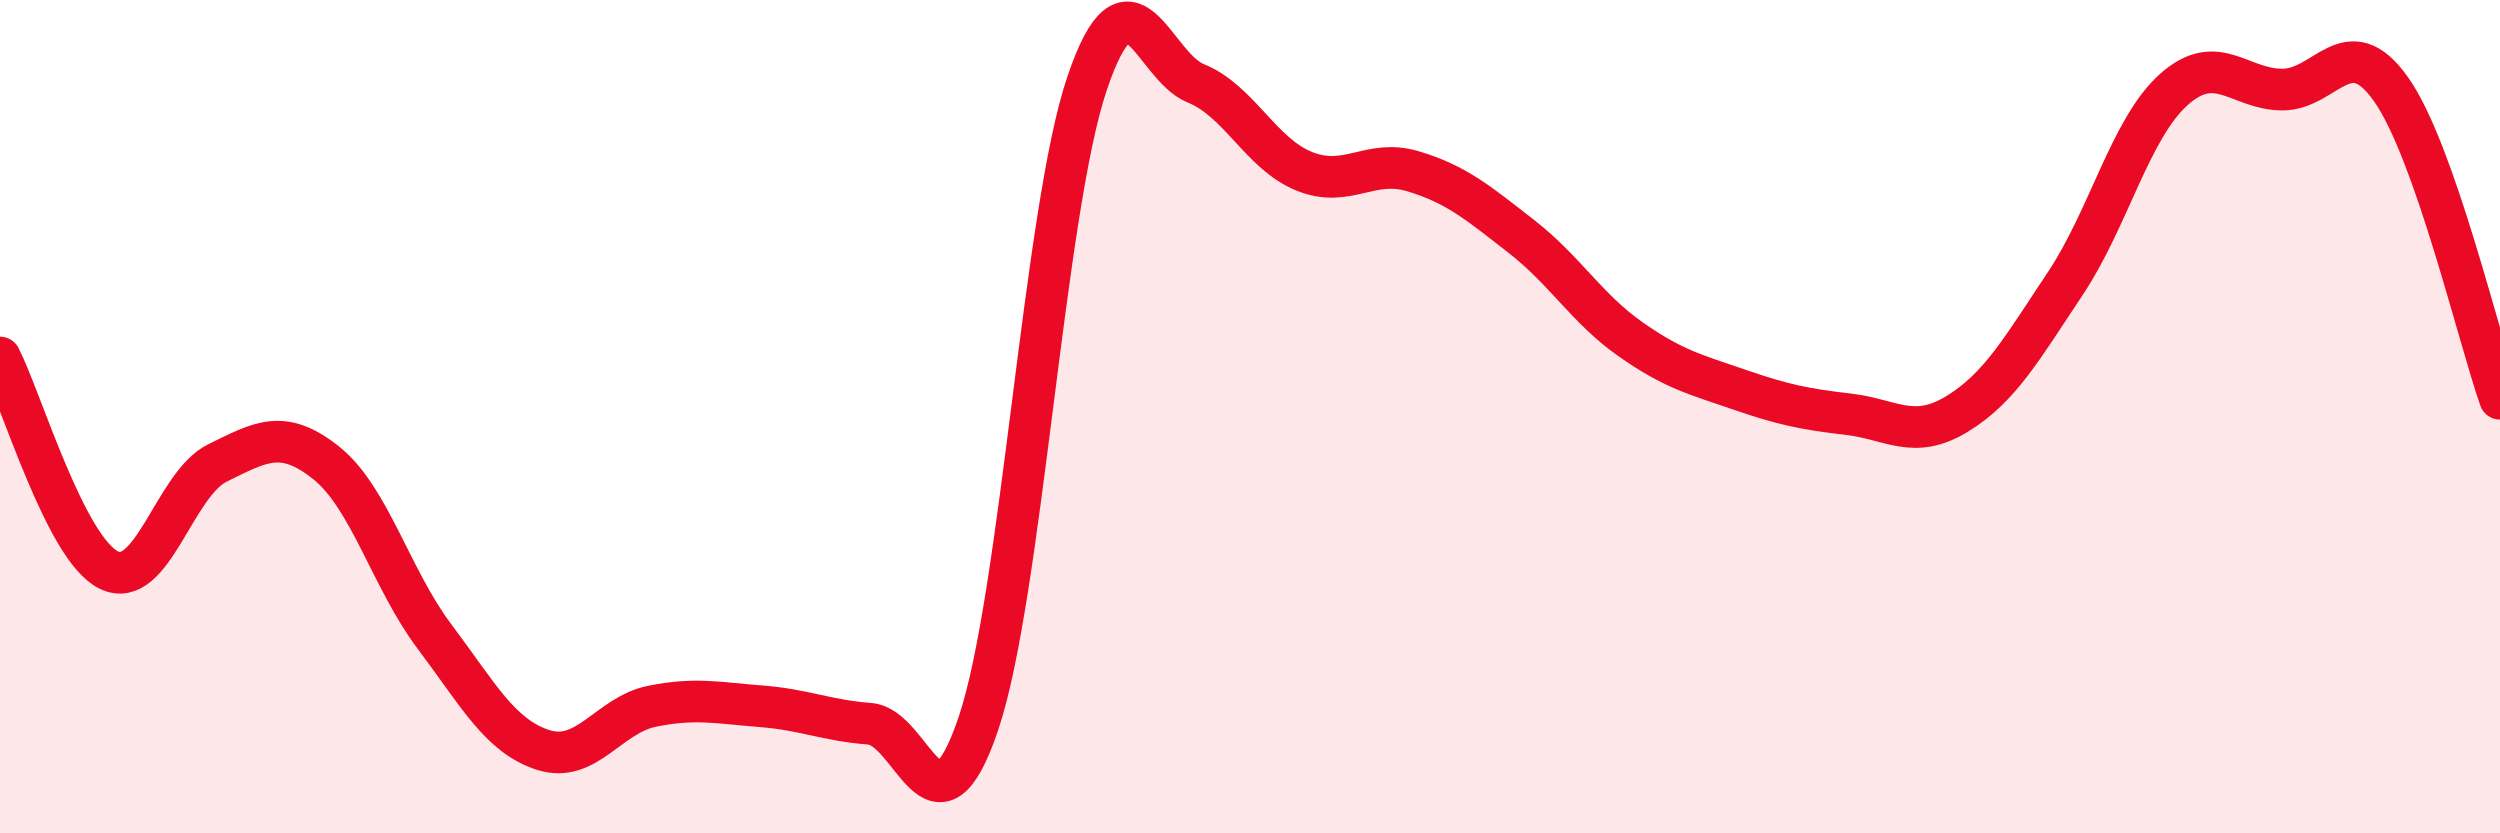 
    <svg width="60" height="20" viewBox="0 0 60 20" xmlns="http://www.w3.org/2000/svg">
      <path
        d="M 0,8.58 C 0.52,9.6 1.57,13.17 2.61,13.68 C 3.65,14.19 4.18,11.62 5.22,11.11 C 6.26,10.6 6.79,10.28 7.83,11.11 C 8.87,11.94 9.39,13.9 10.43,15.28 C 11.47,16.66 12,17.67 13.04,18 C 14.08,18.33 14.61,17.16 15.65,16.95 C 16.69,16.74 17.22,16.87 18.26,16.95 C 19.3,17.03 19.83,17.29 20.87,17.37 C 21.91,17.45 22.44,20.44 23.48,17.37 C 24.52,14.3 25.05,5.07 26.09,2 C 27.13,-1.07 27.66,1.58 28.7,2 C 29.74,2.42 30.26,3.69 31.3,4.11 C 32.34,4.53 32.87,3.8 33.91,4.11 C 34.95,4.42 35.48,4.87 36.52,5.68 C 37.56,6.49 38.09,7.41 39.13,8.14 C 40.17,8.87 40.7,8.99 41.74,9.35 C 42.78,9.71 43.31,9.82 44.35,9.94 C 45.39,10.06 45.92,10.57 46.96,9.94 C 48,9.31 48.53,8.36 49.57,6.8 C 50.61,5.24 51.13,3.08 52.17,2.15 C 53.21,1.22 53.74,2.15 54.78,2.15 C 55.82,2.15 56.35,0.67 57.39,2.15 C 58.43,3.63 59.48,8.09 60,9.57L60 20L0 20Z"
        fill="#EB0A25"
        opacity="0.1"
        stroke-linecap="round"
        stroke-linejoin="round"
      />
      <path
        d="M 0,8.58 C 0.52,9.6 1.57,13.17 2.61,13.68 C 3.65,14.19 4.18,11.62 5.22,11.11 C 6.26,10.6 6.79,10.28 7.83,11.11 C 8.87,11.94 9.39,13.9 10.43,15.28 C 11.47,16.66 12,17.67 13.04,18 C 14.08,18.33 14.61,17.16 15.65,16.95 C 16.69,16.74 17.22,16.87 18.26,16.95 C 19.3,17.03 19.83,17.29 20.87,17.37 C 21.91,17.45 22.44,20.44 23.48,17.37 C 24.52,14.3 25.05,5.07 26.09,2 C 27.13,-1.07 27.66,1.58 28.7,2 C 29.74,2.42 30.26,3.69 31.3,4.11 C 32.34,4.53 32.87,3.8 33.91,4.11 C 34.95,4.42 35.48,4.87 36.52,5.68 C 37.56,6.49 38.09,7.41 39.13,8.14 C 40.17,8.87 40.7,8.99 41.74,9.35 C 42.78,9.71 43.31,9.82 44.35,9.94 C 45.39,10.06 45.92,10.57 46.96,9.94 C 48,9.31 48.53,8.36 49.57,6.8 C 50.61,5.24 51.13,3.08 52.17,2.15 C 53.21,1.22 53.74,2.15 54.78,2.15 C 55.82,2.15 56.35,0.67 57.39,2.15 C 58.43,3.63 59.48,8.09 60,9.57"
        stroke="#EB0A25"
        stroke-width="1"
        fill="none"
        stroke-linecap="round"
        stroke-linejoin="round"
      />
    </svg>
  